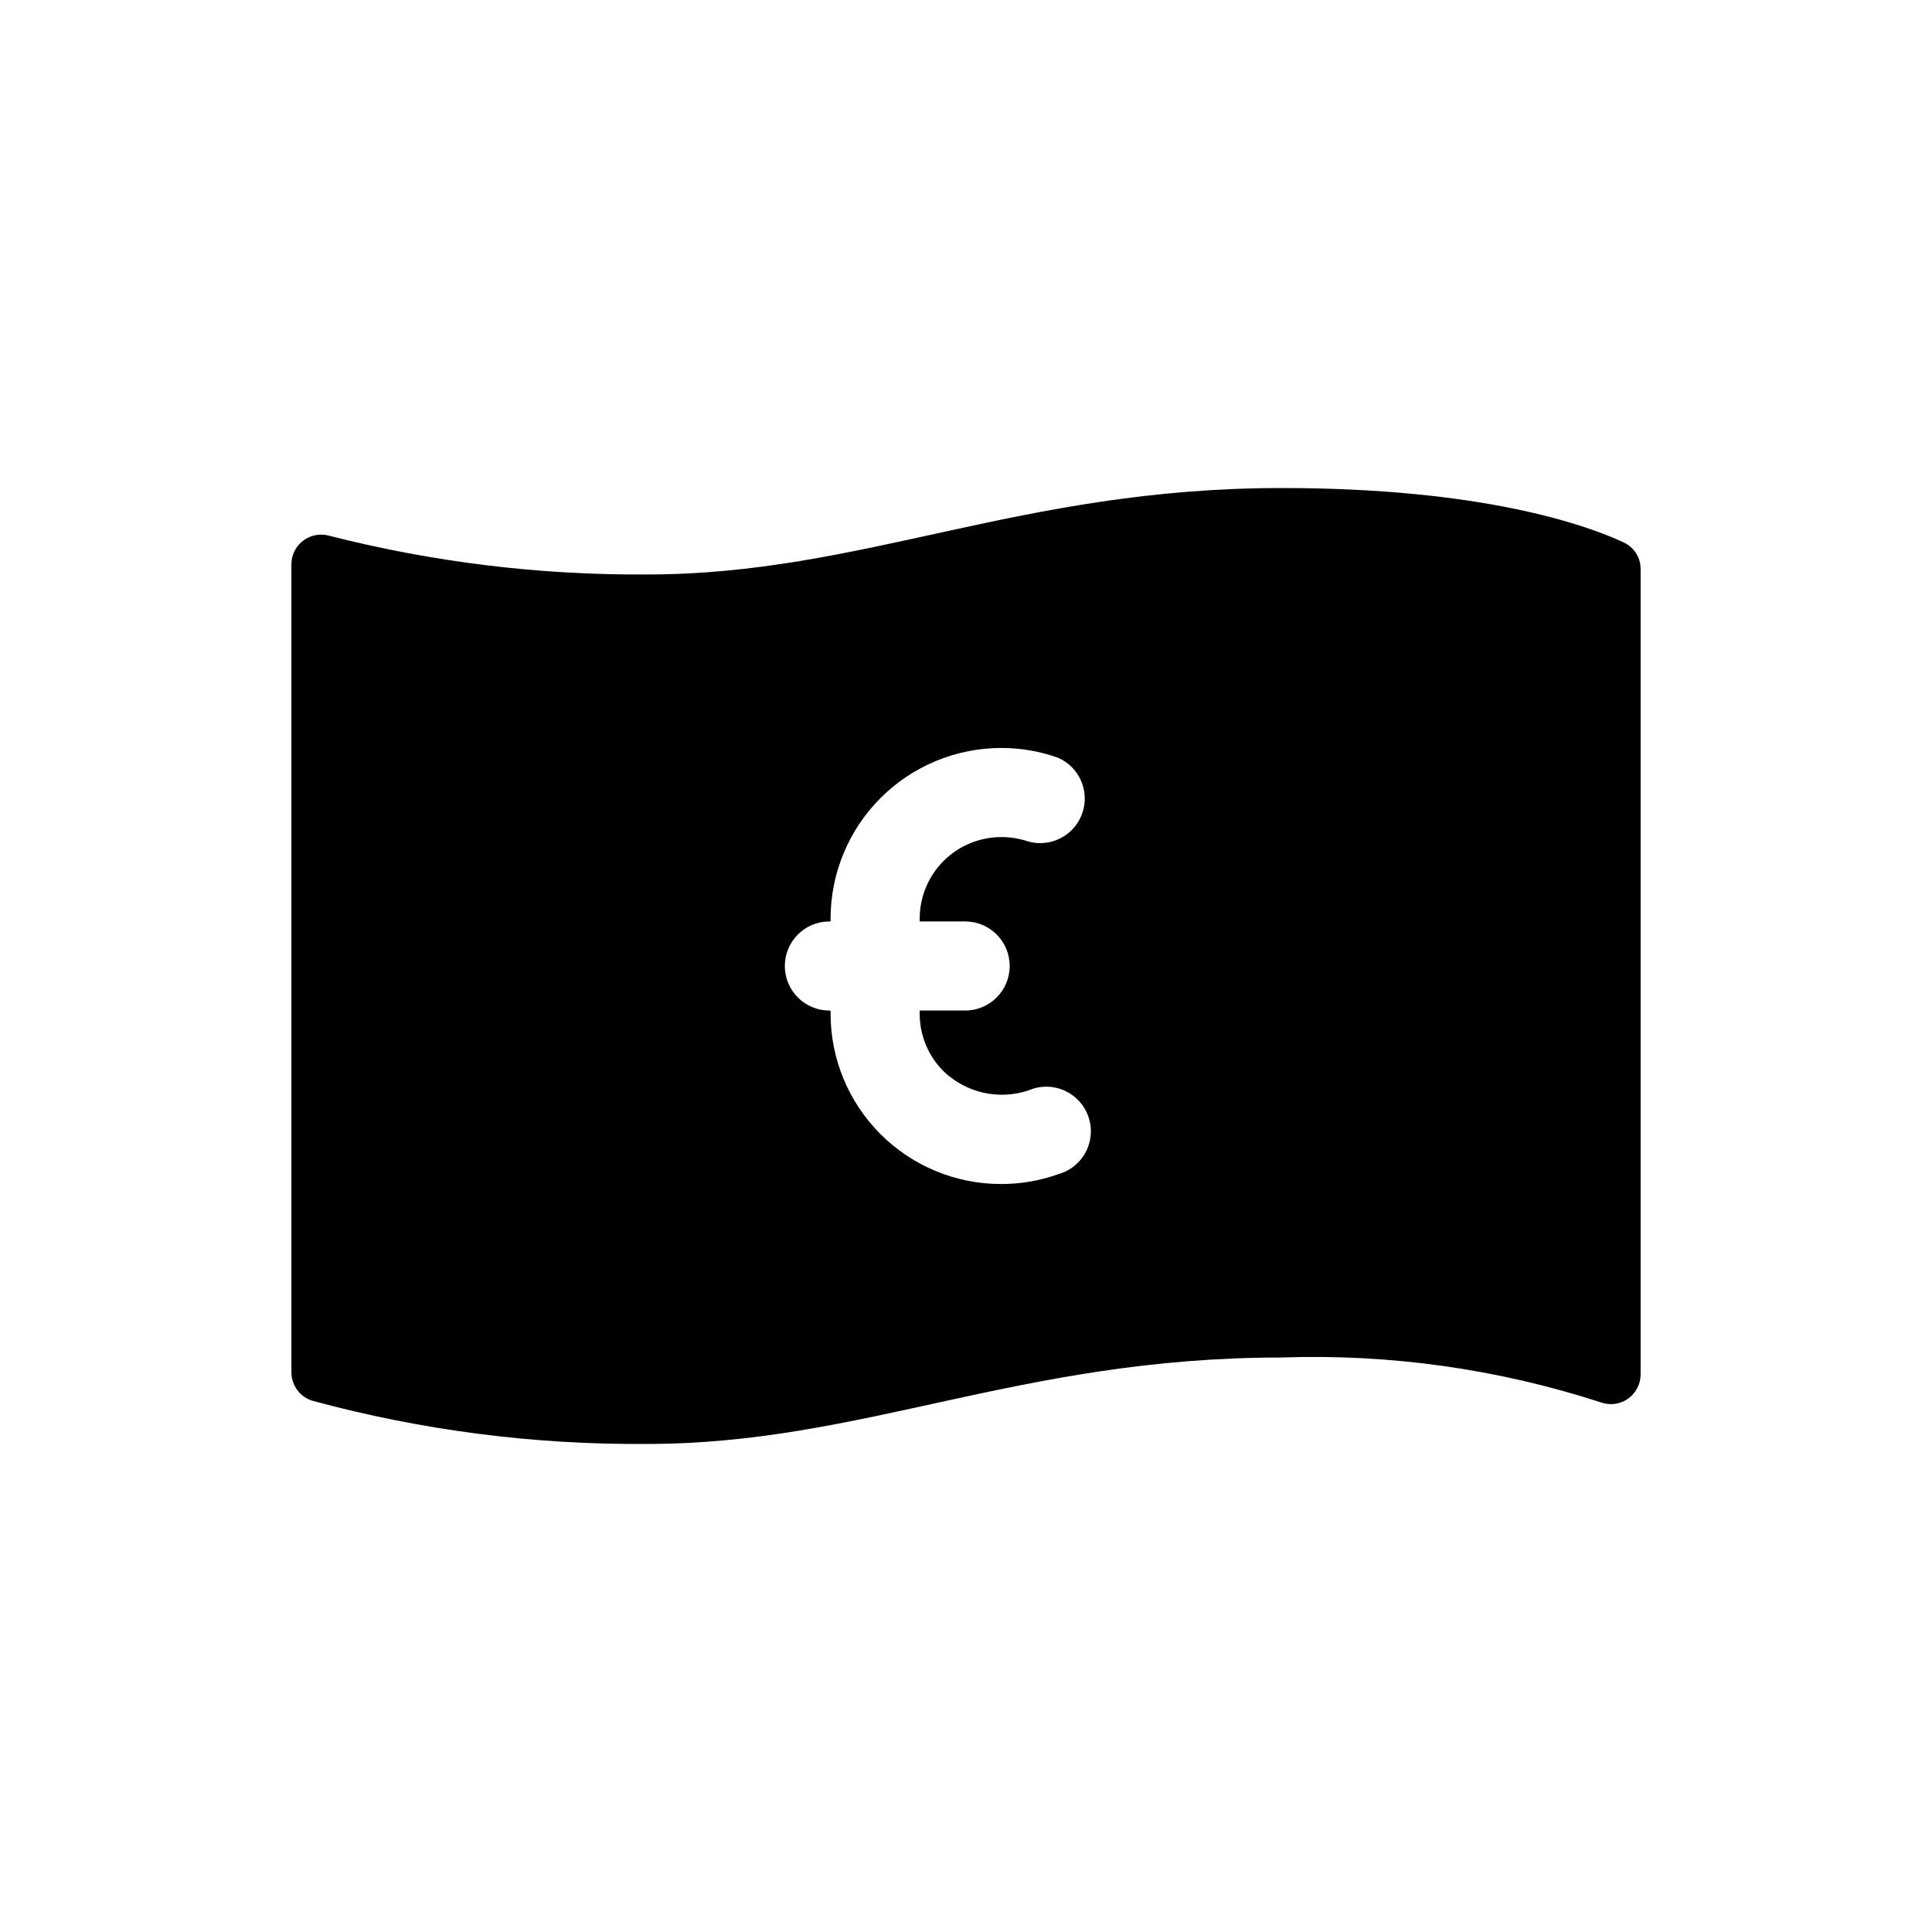 <?xml version="1.0" encoding="UTF-8"?>
<!-- Uploaded to: SVG Repo, www.svgrepo.com, Generator: SVG Repo Mixer Tools -->
<svg fill="#000000" width="800px" height="800px" version="1.1" viewBox="144 144 512 512" xmlns="http://www.w3.org/2000/svg">
 <path d="m574.29 287.74c-9.996-4.644-37.473-14.406-90.605-14.406-69.59 0-111 22.906-168.23 22.906v0.004c-28.457 0.195-56.816-3.269-84.387-10.312-2.359-0.609-4.871-0.094-6.797 1.402-1.926 1.492-3.051 3.797-3.043 6.234v214.12c0 3.5 2.309 6.578 5.668 7.559 28.859 7.816 58.656 11.66 88.559 11.414 57.23 0 98.637-22.906 168.23-22.906v-0.004c28.656-0.988 57.27 3.035 84.543 11.887 2.414 0.875 5.098 0.516 7.199-0.957 2.098-1.473 3.348-3.875 3.352-6.441v-213.41c0.023-3.039-1.73-5.809-4.488-7.086zm-174.52 100.45c6.523 0 11.809 5.285 11.809 11.809 0 6.519-5.285 11.805-11.809 11.805h-12.043v0.711c-0.043 5.754 2.227 11.281 6.297 15.352 2.926 2.828 6.574 4.797 10.543 5.699s8.109 0.699 11.973-0.586c3.004-1.316 6.422-1.324 9.43-0.023 3.012 1.301 5.348 3.801 6.441 6.891 1.098 3.094 0.859 6.504-0.66 9.41-1.516 2.91-4.176 5.055-7.34 5.922-4.852 1.734-9.965 2.613-15.113 2.598-12 0.012-23.512-4.758-31.988-13.25-8.48-8.492-13.227-20.012-13.199-32.012v-0.711h-0.312c-6.523 0-11.809-5.285-11.809-11.805 0-6.523 5.285-11.809 11.809-11.809h0.316v-0.707l-0.004-0.004c0-11.992 4.754-23.492 13.227-31.98 8.473-8.484 19.969-13.262 31.961-13.281 5.148-0.016 10.262 0.863 15.113 2.598 5.664 2.484 8.453 8.926 6.383 14.758-2.066 5.832-8.289 9.078-14.254 7.441-2.332-0.793-4.781-1.191-7.242-1.184-5.731 0.016-11.223 2.301-15.266 6.359-4.047 4.062-6.312 9.559-6.305 15.289v0.707z"/>
</svg>